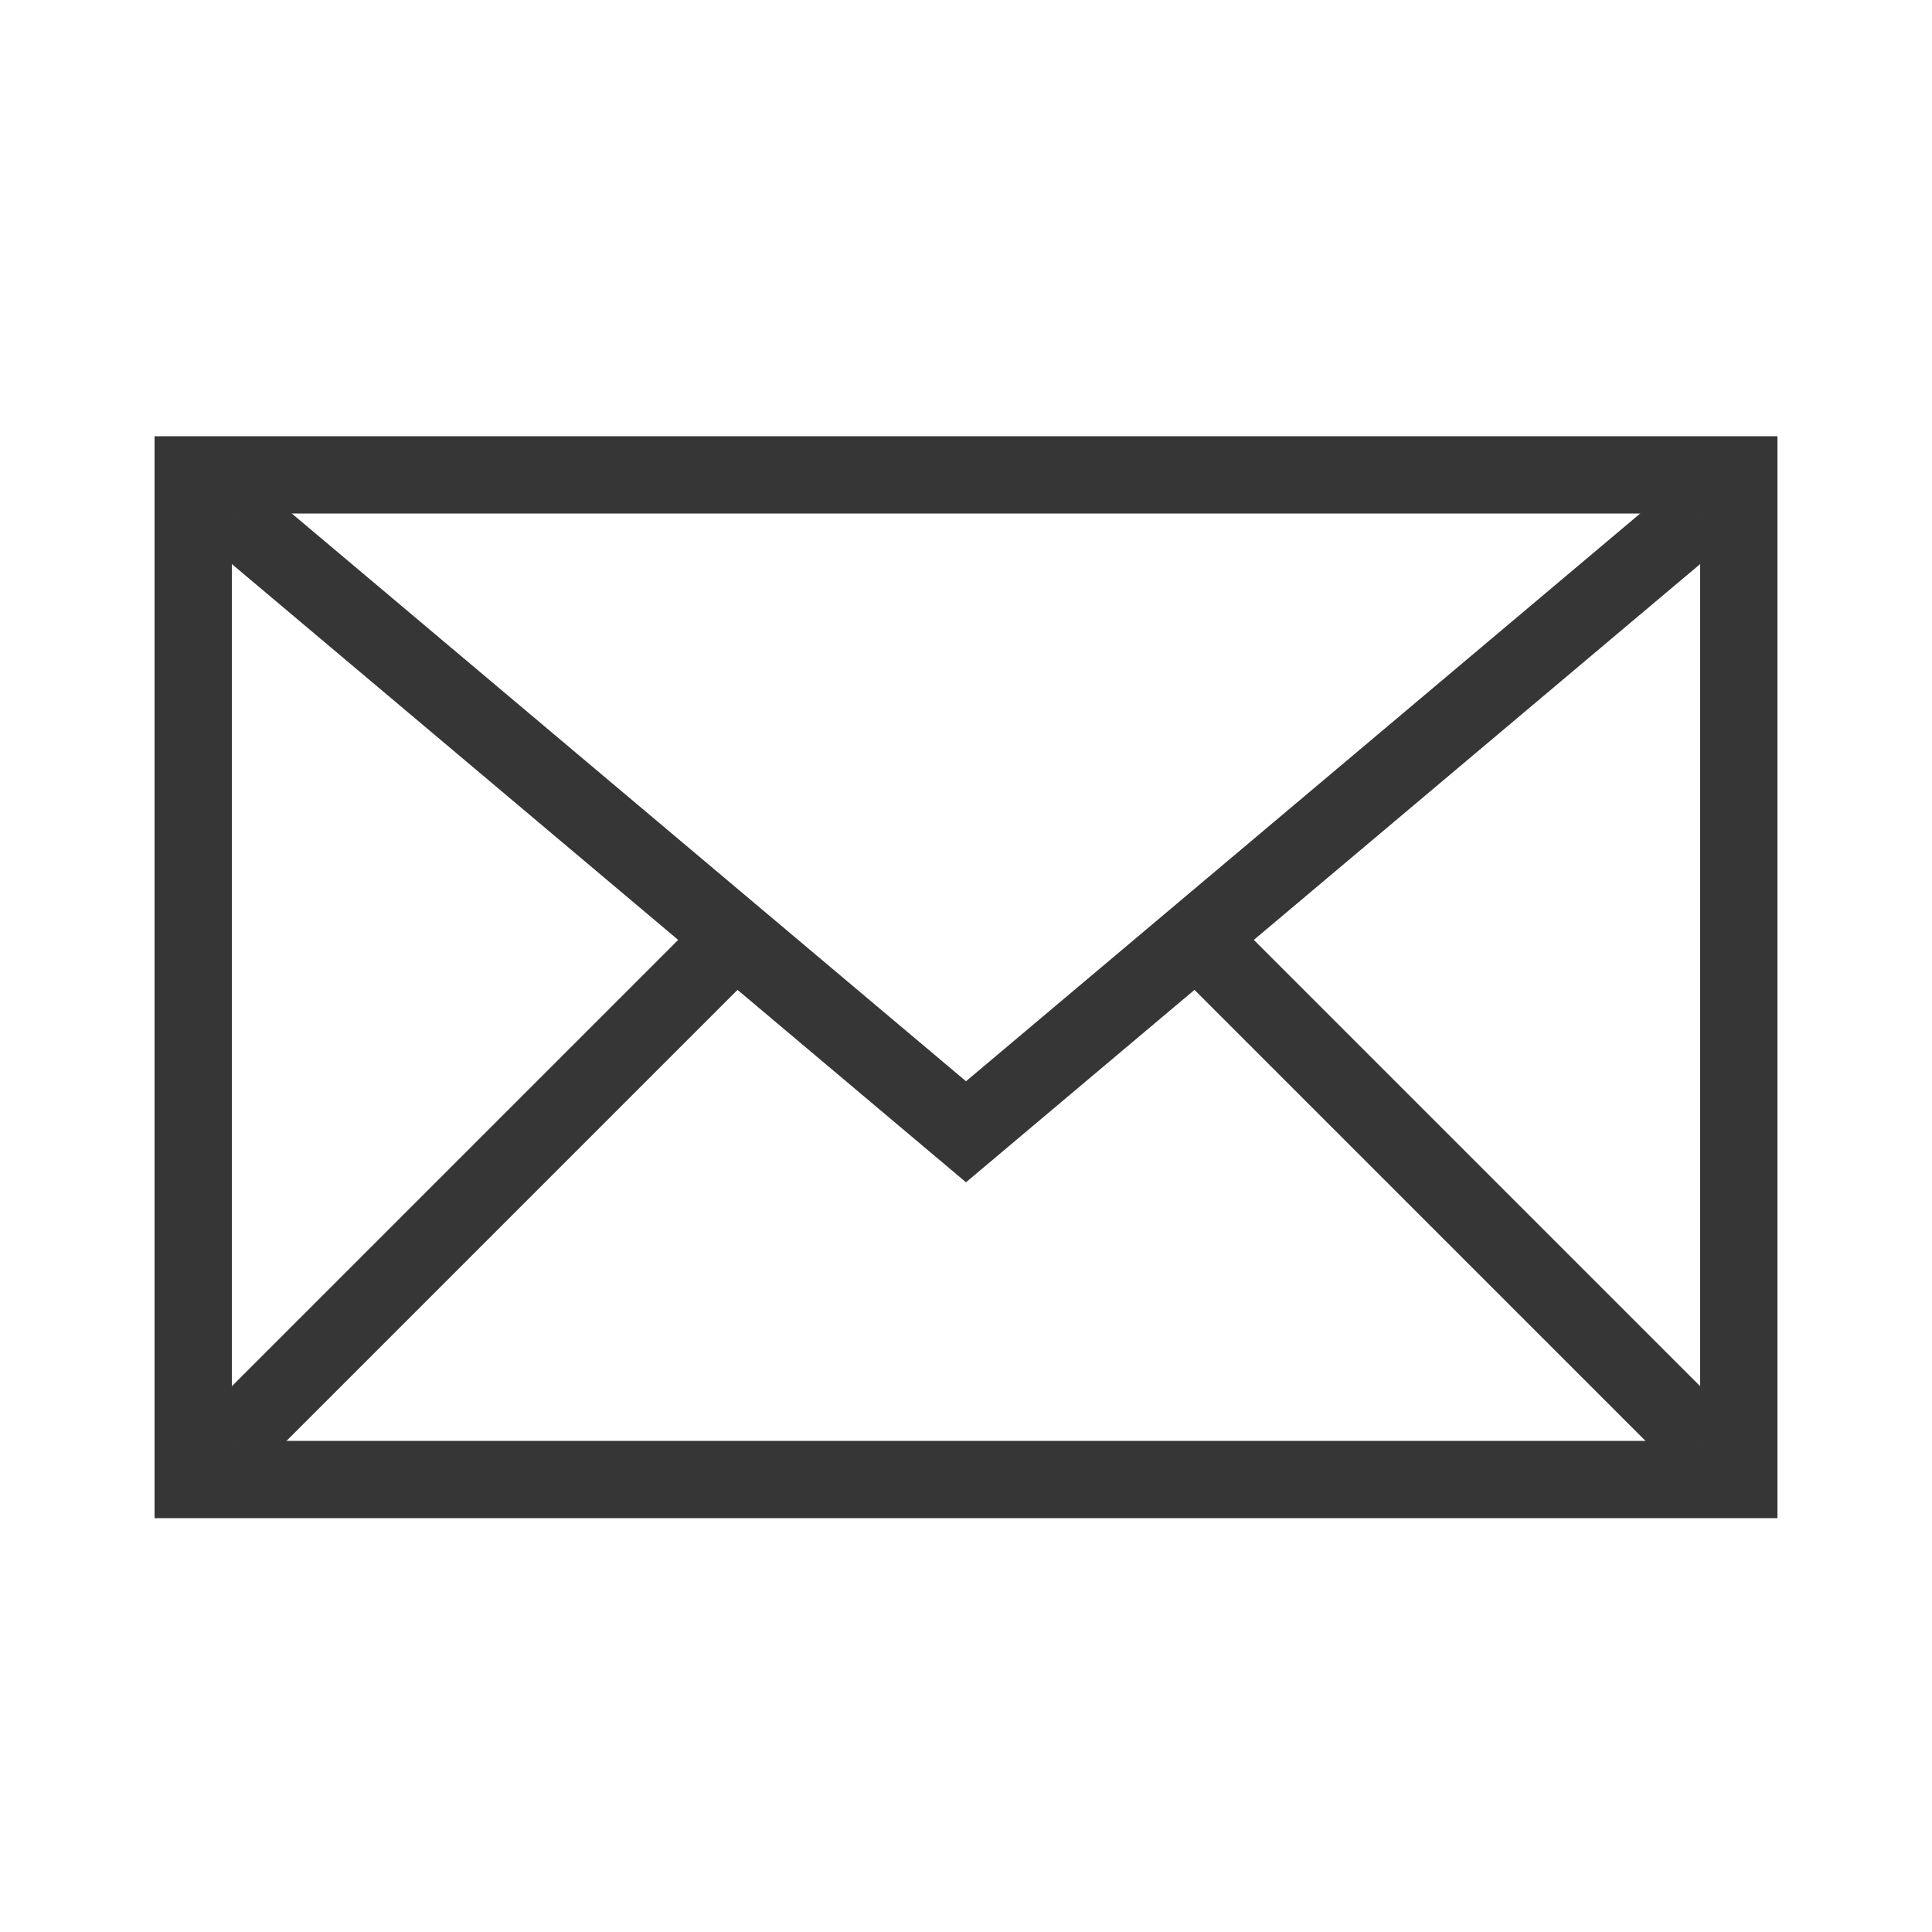 <?xml version="1.0" encoding="utf-8"?>
<!-- Generator: Adobe Illustrator 15.1.0, SVG Export Plug-In . SVG Version: 6.00 Build 0)  -->
<!DOCTYPE svg PUBLIC "-//W3C//DTD SVG 1.1//EN" "http://www.w3.org/Graphics/SVG/1.1/DTD/svg11.dtd">
<svg version="1.1" id="Layer_1" xmlns="http://www.w3.org/2000/svg" xmlns:xlink="http://www.w3.org/1999/xlink" x="0px" y="0px"
	 width="50px" height="50px" viewBox="0 0 50 50" enable-background="new 0 0 50 50" xml:space="preserve">
<g id="XMLID_8885_">
	
		<rect id="XMLID_8889_" x="5" y="12.29" fill="none" stroke="#363636" stroke-width="2" stroke-miterlimit="10" width="40" height="26"/>
	<polyline id="XMLID_8888_" fill="none" stroke="#363636" stroke-width="2" stroke-miterlimit="10" points="6,13.29 25,29.29 
		44,13.29 	"/>
	
		<line id="XMLID_8887_" fill="none" stroke="#363636" stroke-width="2" stroke-miterlimit="10" x1="6" y1="37.29" x2="19" y2="24.29"/>
	
		<line id="XMLID_8886_" fill="none" stroke="#363636" stroke-width="2" stroke-miterlimit="10" x1="44" y1="37.29" x2="31" y2="24.29"/>
</g>
</svg>
